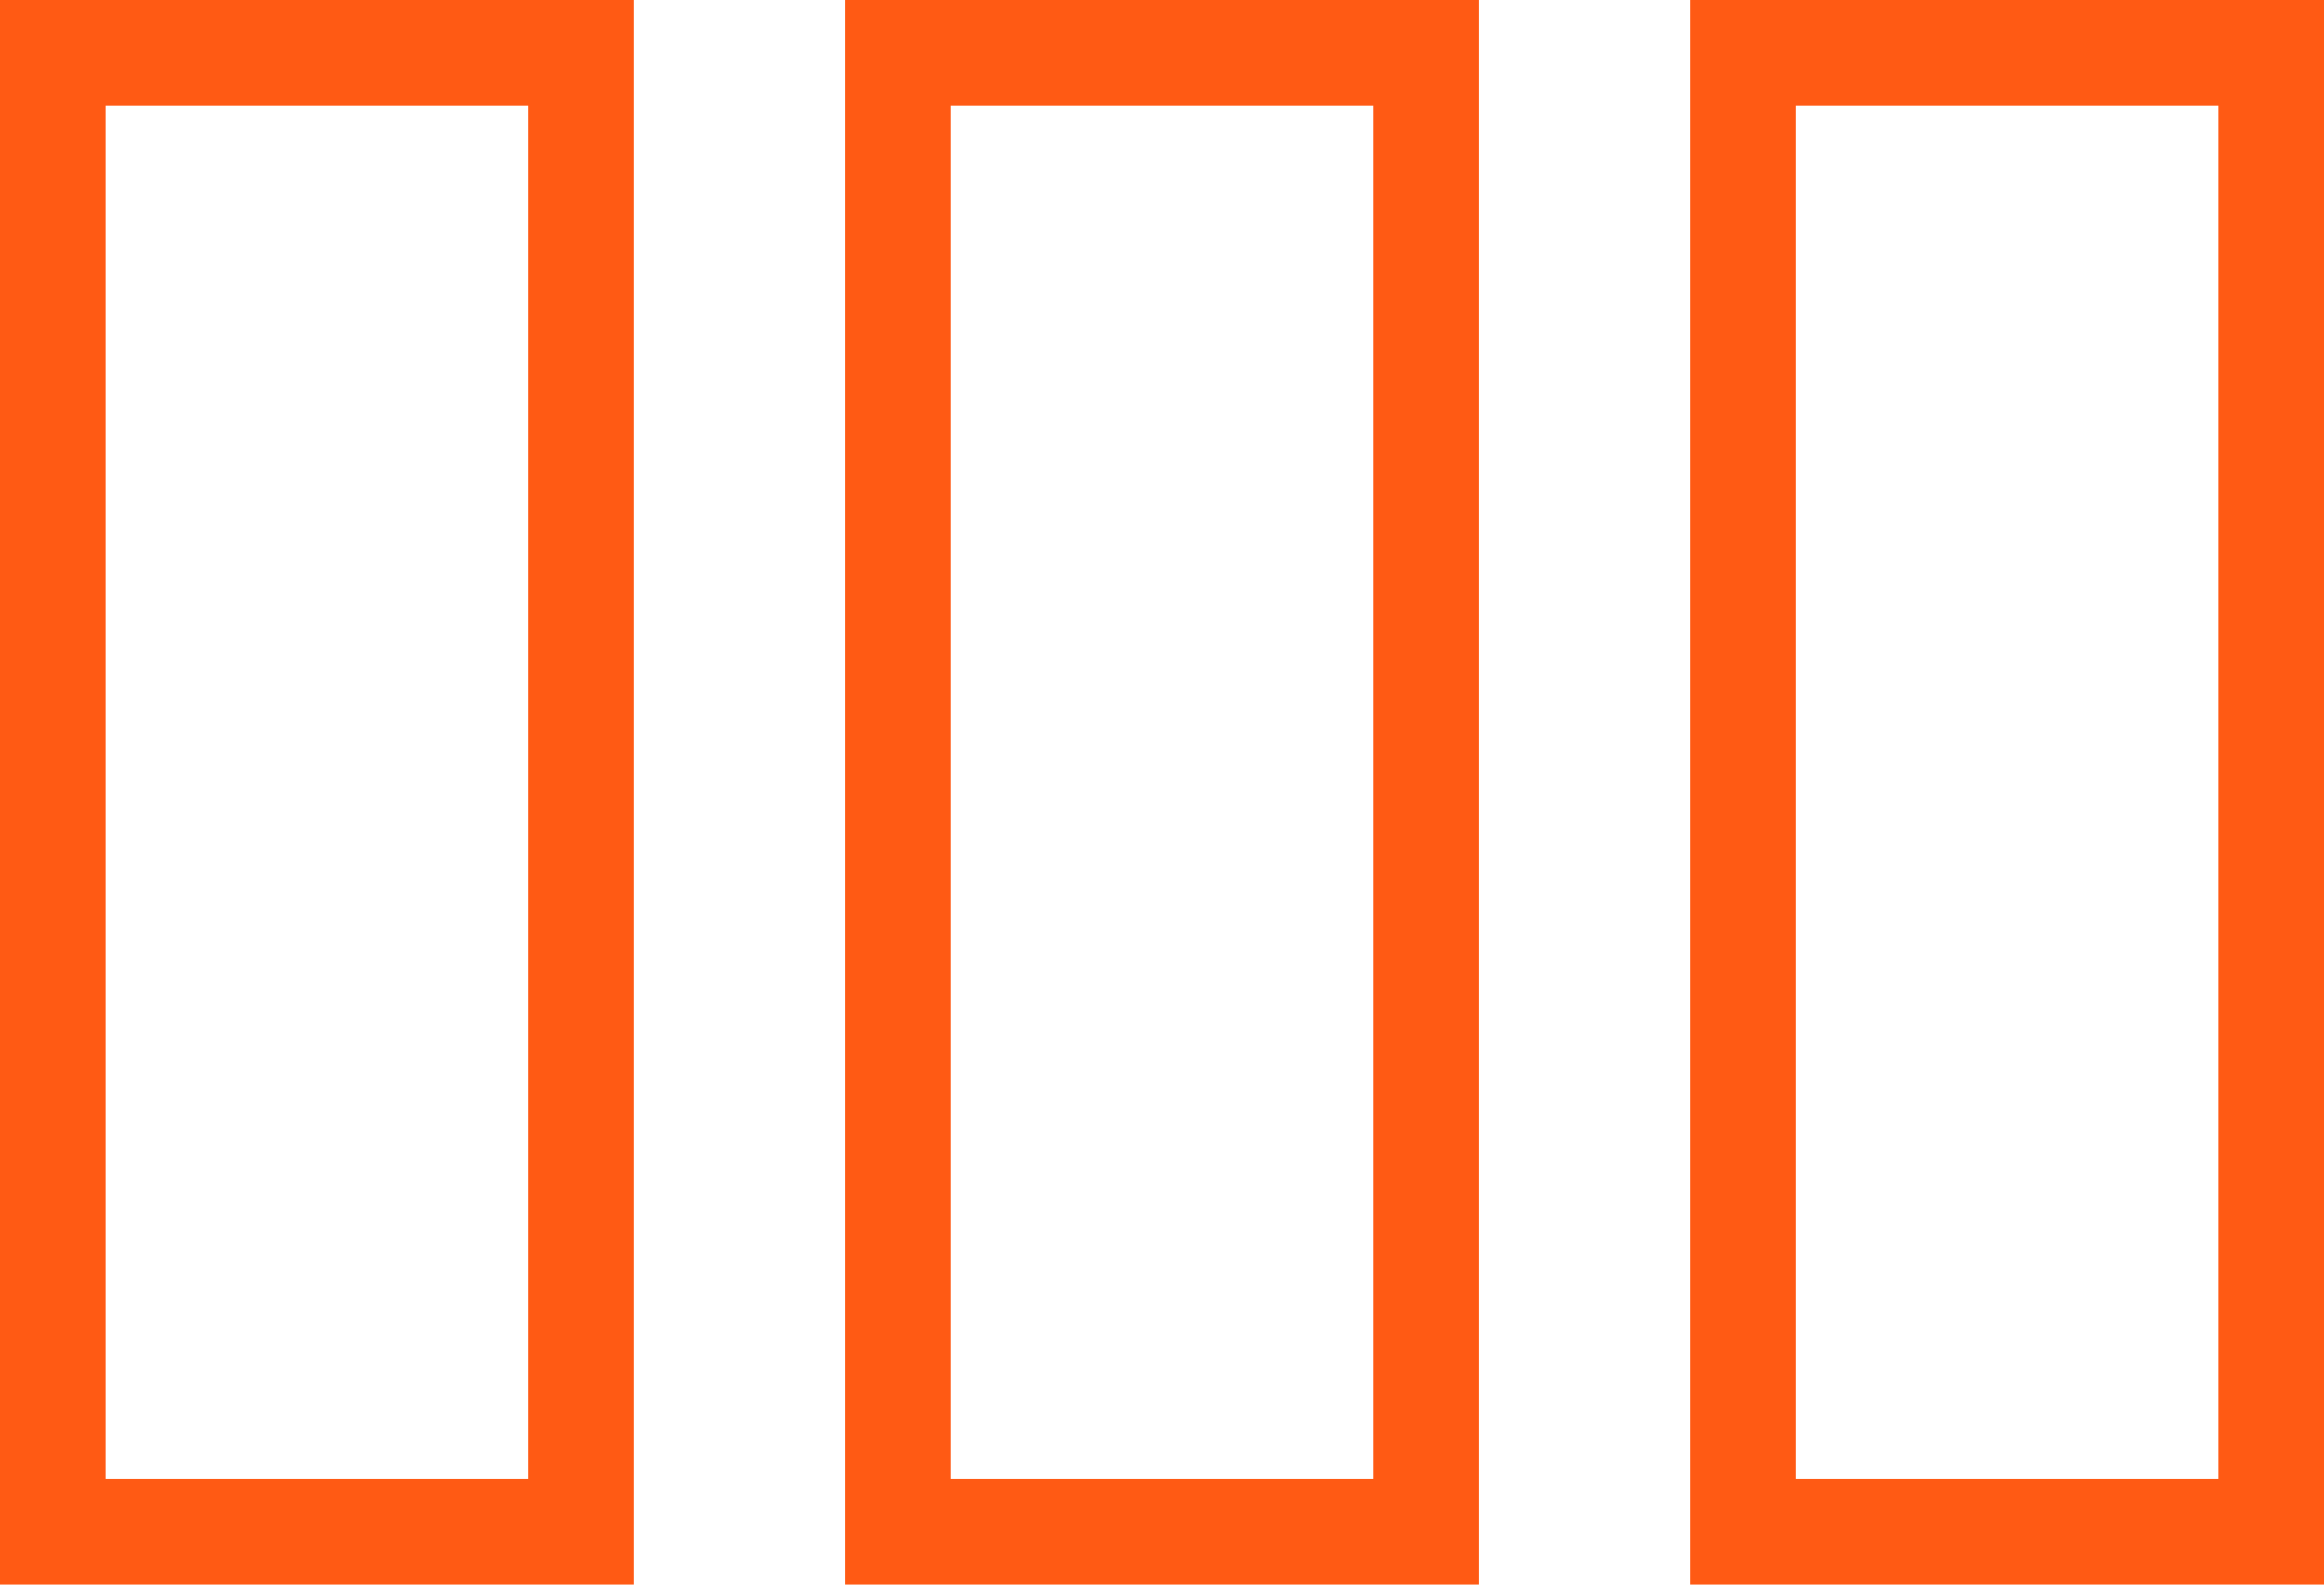<?xml version="1.0" encoding="UTF-8"?>
<svg width="22px" height="15px" viewBox="0 0 22 15" version="1.1" xmlns="http://www.w3.org/2000/svg" xmlns:xlink="http://www.w3.org/1999/xlink">
    <title>BCD43BB1-5AFA-4495-9FAA-48EBB7BD5E6E</title>
    <g id="Ürün-Liste" stroke="none" stroke-width="1" fill="none" fill-rule="evenodd">
        <g id="Ürün-Liste---1404px-robinstore" transform="translate(-1555, -516)" fill="#FF5A14" fill-rule="nonzero">
            <path d="M1561,516 L1561,531 L1555,531 L1555,516 L1561,516 Z M1569,516 L1569,531 L1563,531 L1563,516 L1569,516 Z M1577,516 L1577,531 L1571,531 L1571,516 L1577,516 Z M1560,517 L1556,517 L1556,530 L1560,530 L1560,517 Z M1568,517 L1564,517 L1564,530 L1568,530 L1568,517 Z M1576,517 L1572,517 L1572,530 L1576,530 L1576,517 Z" id="Combined-Shape"></path>
        </g>
    </g>
</svg>
